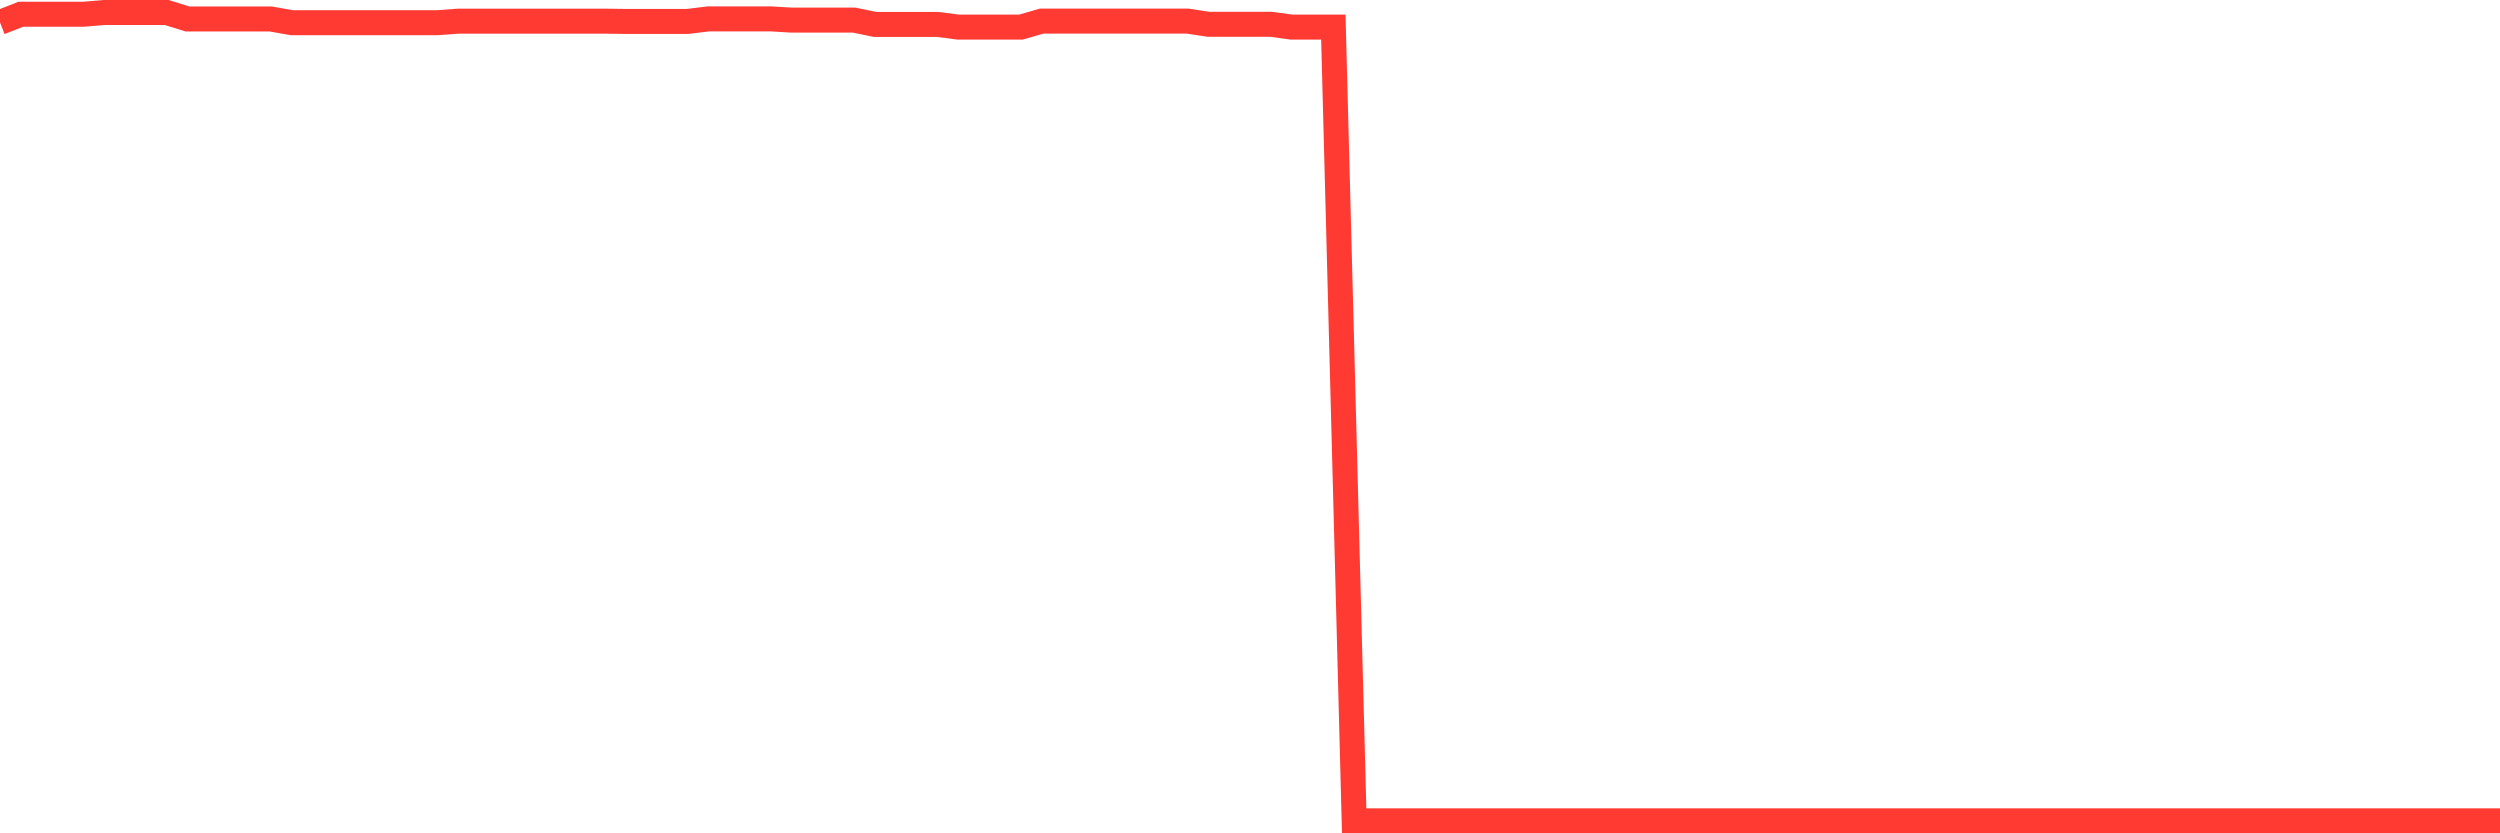 <svg
  xmlns="http://www.w3.org/2000/svg"
  xmlns:xlink="http://www.w3.org/1999/xlink"
  width="120"
  height="40"
  viewBox="0 0 120 40"
  preserveAspectRatio="none"
>
  <polyline
    points="0,1.076 1,0.684 2,0.684 3,0.684 4,0.684 5,0.6 6,0.6 7,0.6 8,0.6 9,0.911 10,0.911 11,0.911 12,0.911 13,0.911 14,1.089 15,1.089 16,1.089 17,1.089 18,1.089 19,1.089 20,1.089 21,1.089 22,1.015 23,1.015 24,1.015 25,1.015 26,1.015 27,1.015 28,1.015 29,1.015 30,1.029 31,1.029 32,1.029 33,1.029 34,0.907 35,0.907 36,0.907 37,0.907 38,0.966 39,0.966 40,0.966 41,0.966 42,1.172 43,1.172 44,1.172 45,1.172 46,1.302 47,1.302 48,1.302 49,1.302 50,1.013 51,1.013 52,1.013 53,1.013 54,1.013 55,1.013 56,1.013 57,1.013 58,1.165 59,1.165 60,1.165 61,1.165 62,1.302 63,1.302 64,1.302 65,39.4 66,39.4 67,39.4 68,39.4 69,39.4 70,39.4 71,39.4 72,39.4 73,39.4 74,39.4 75,39.4 76,39.4 77,39.4 78,39.4 79,39.4 80,39.4 81,39.4 82,39.4 83,39.4 84,39.4 85,39.4 86,39.4 87,39.4 88,39.4 89,39.4 90,39.4 91,39.4 92,39.4 93,39.4 94,39.4 95,39.4 96,39.4 97,39.4 98,39.4 99,39.4 100,39.4 101,39.4 102,39.4 103,39.4 104,39.4 105,39.4 106,39.4 107,39.4 108,39.4 109,39.4 110,39.4 111,39.4 112,39.4 113,39.4 114,39.4 115,39.4 116,39.4 117,39.4 118,39.4 119,39.4 120,39.4"
    fill="none"
    stroke="#ff3a33"
    stroke-width="1.2"
  >
  </polyline>
</svg>